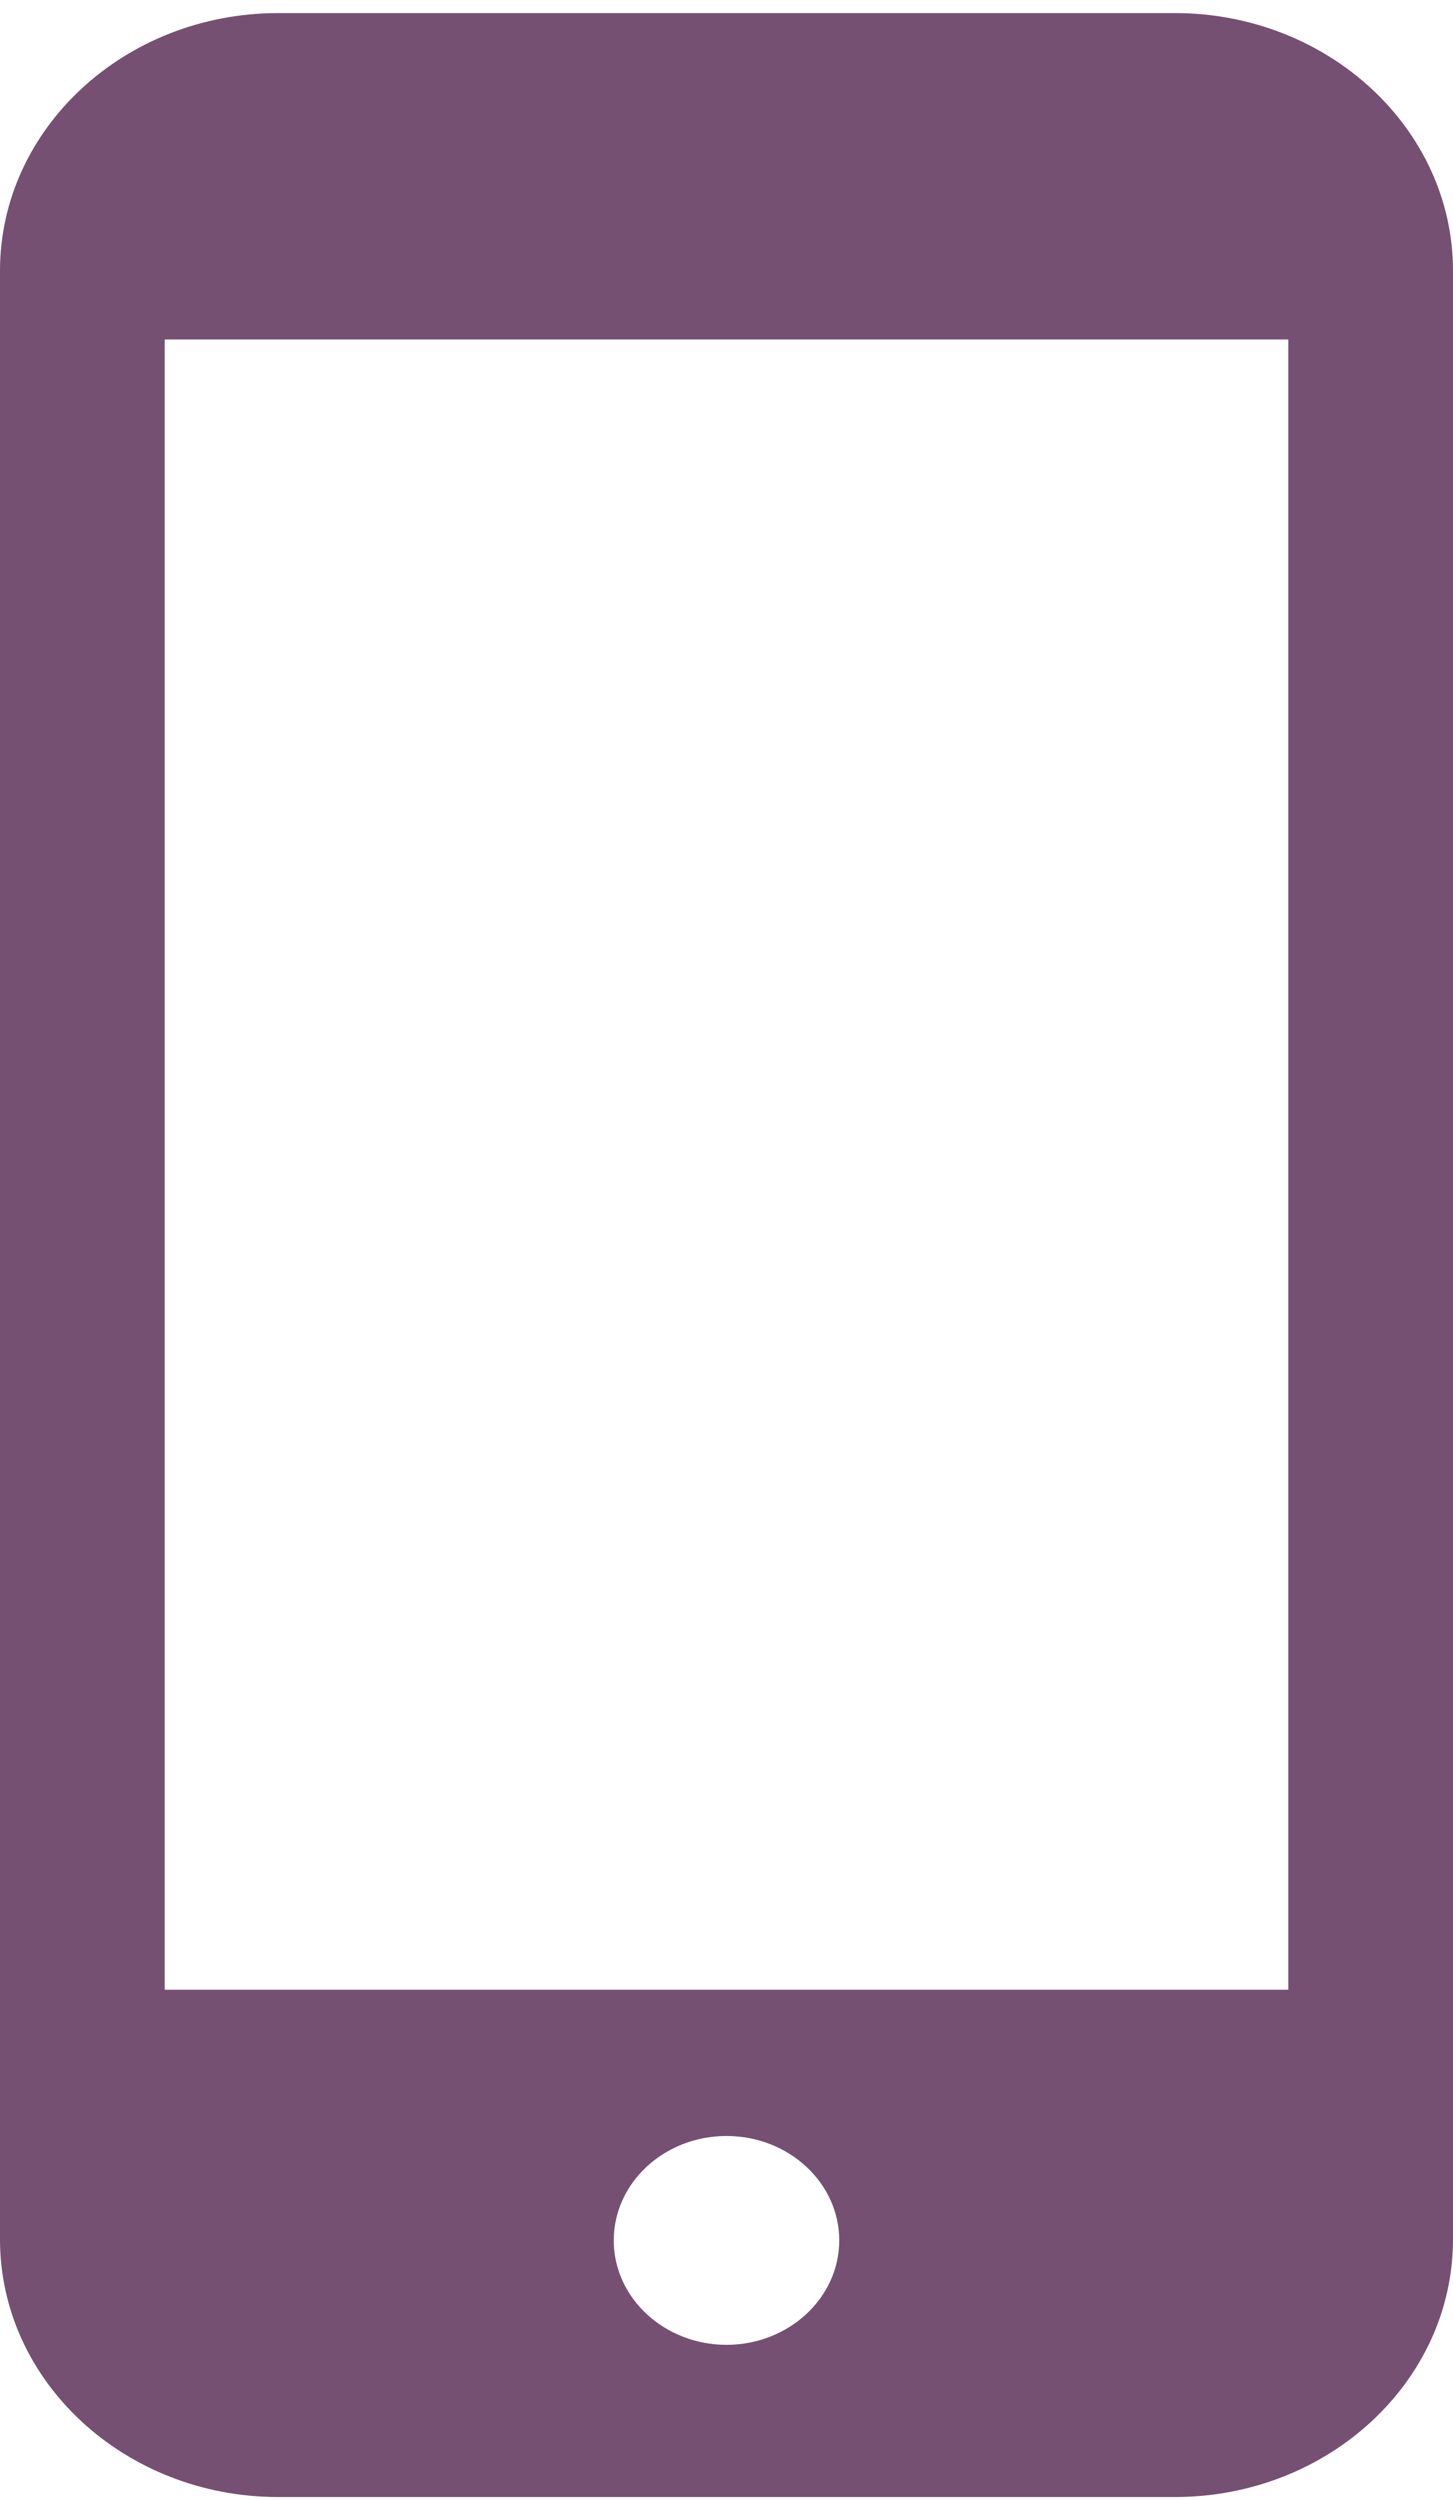 <svg width="25" height="43" viewBox="0 0 25 43" fill="none" xmlns="http://www.w3.org/2000/svg">
<path d="M20.213 0.225H4.787C2.147 0.225 0 2.214 0 4.658V38.517C0 40.961 2.147 42.949 4.787 42.949H20.213C22.853 42.949 25 40.961 25 38.517V4.658C25 2.214 22.853 0.225 20.213 0.225ZM12.5 40.331C11.431 40.331 10.56 39.525 10.56 38.535C10.56 37.544 11.43 36.739 12.5 36.739C13.569 36.739 14.44 37.544 14.44 38.535C14.44 39.525 13.569 40.331 12.5 40.331ZM22.166 5.839V34.223H2.834V5.839H22.166Z" fill="#755072"/>
</svg>
